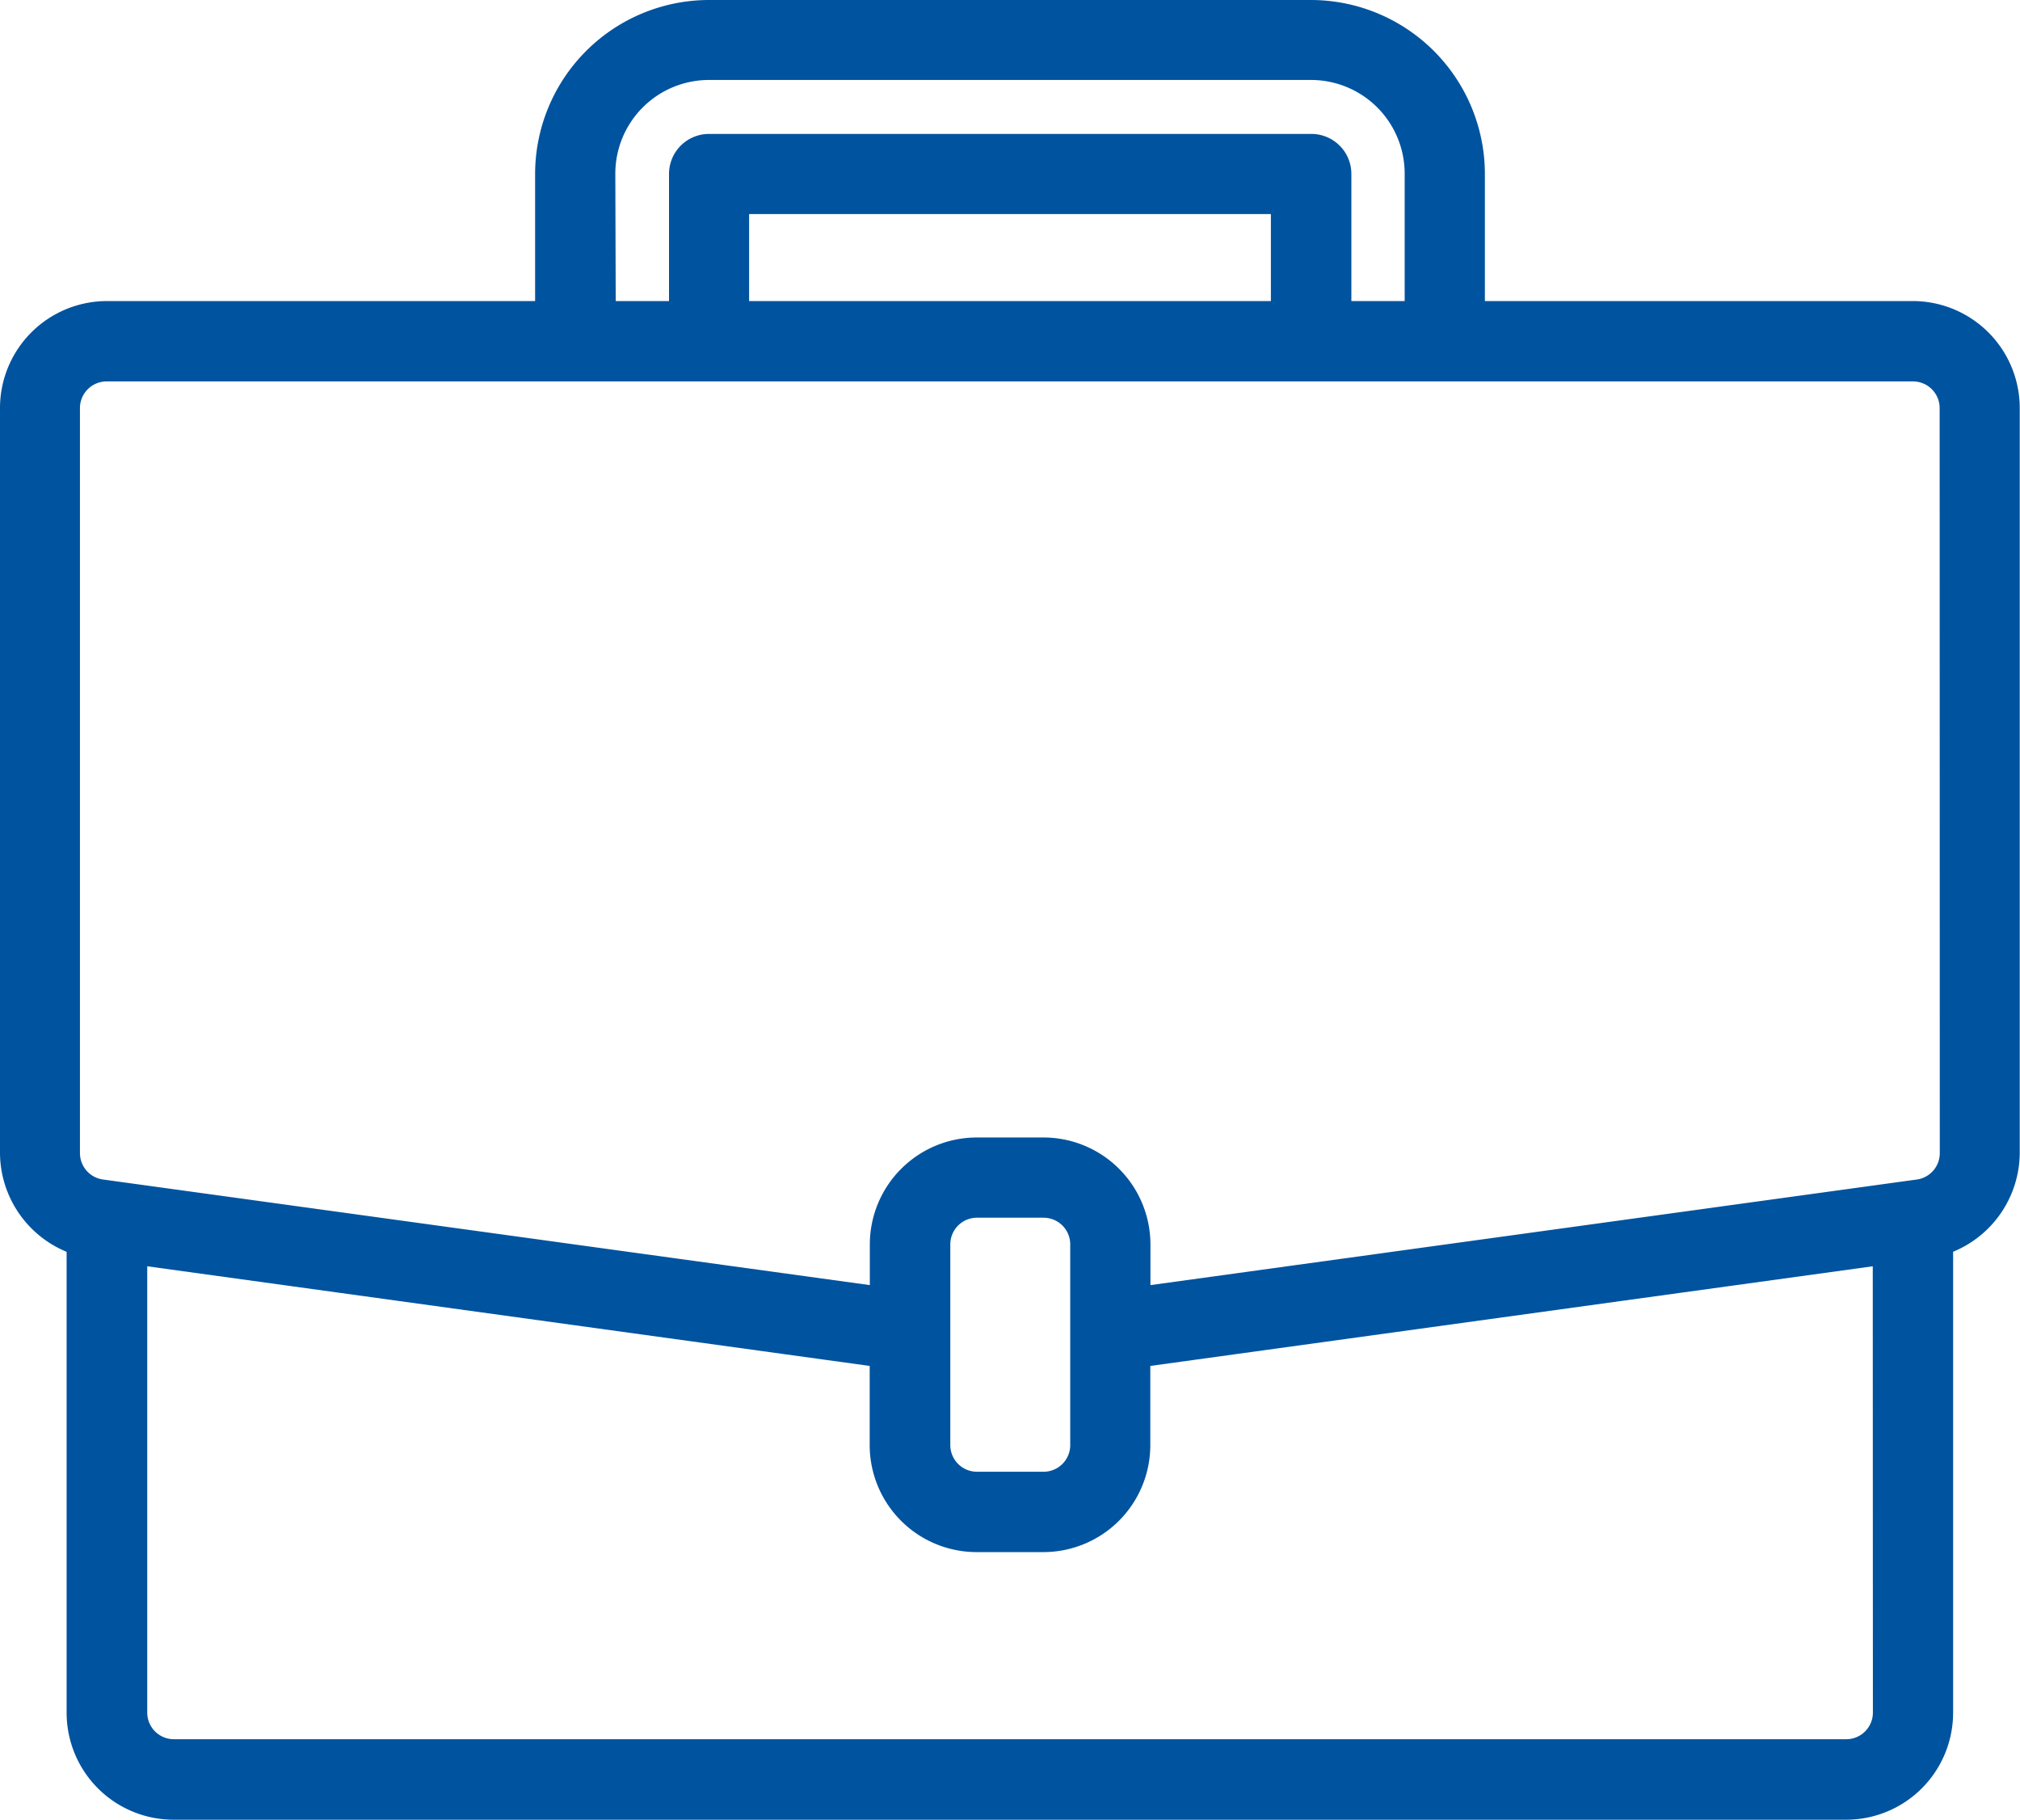 <svg xmlns="http://www.w3.org/2000/svg" width="30.32" height="27.308" viewBox="0 0 30.32 27.308">
  <path id="work" d="M28.614,4.518H22.088V2.51A2.513,2.513,0,0,0,19.578,0H10.542a2.513,2.513,0,0,0-2.51,2.51V4.518H1.506A1.506,1.506,0,0,0,0,6.024V17.2a1.513,1.513,0,0,0,1,1.417V25.6A1.506,1.506,0,0,0,2.51,27.108h25.1A1.506,1.506,0,0,0,29.116,25.6V18.616a1.513,1.513,0,0,0,1-1.418V6.024a1.506,1.506,0,0,0-1.506-1.506ZM9.036,2.51A1.506,1.506,0,0,1,10.542,1h9.036A1.506,1.506,0,0,1,21.084,2.51V4.518h-1V2.51a.5.5,0,0,0-.5-.5H10.542a.5.5,0,0,0-.5.5V4.518h-1Zm10.04,2.008H11.044V3.012h8.032ZM28.112,25.6a.5.5,0,0,1-.5.5H2.51a.5.5,0,0,1-.5-.5V18.788l11.044,1.523v1.275a1.506,1.506,0,0,0,1.506,1.506h1a1.506,1.506,0,0,0,1.506-1.506V20.311l11.044-1.523ZM16.064,21.586a.5.5,0,0,1-.5.5h-1a.5.5,0,0,1-.5-.5V18.574a.5.5,0,0,1,.5-.5h1a.5.5,0,0,1,.5.5ZM29.116,17.2a.5.5,0,0,1-.432.5l-.139.019L17.068,19.3v-.724a1.506,1.506,0,0,0-1.506-1.506h-1a1.506,1.506,0,0,0-1.506,1.506V19.3L1.436,17.7A.5.5,0,0,1,1,17.2V6.024a.5.5,0,0,1,.5-.5H28.614a.5.5,0,0,1,.5.5Zm0,0" transform="translate(0.1 0.1)" fill="#00539f" stroke="#00539f" stroke-width="0.2"/>
</svg>
